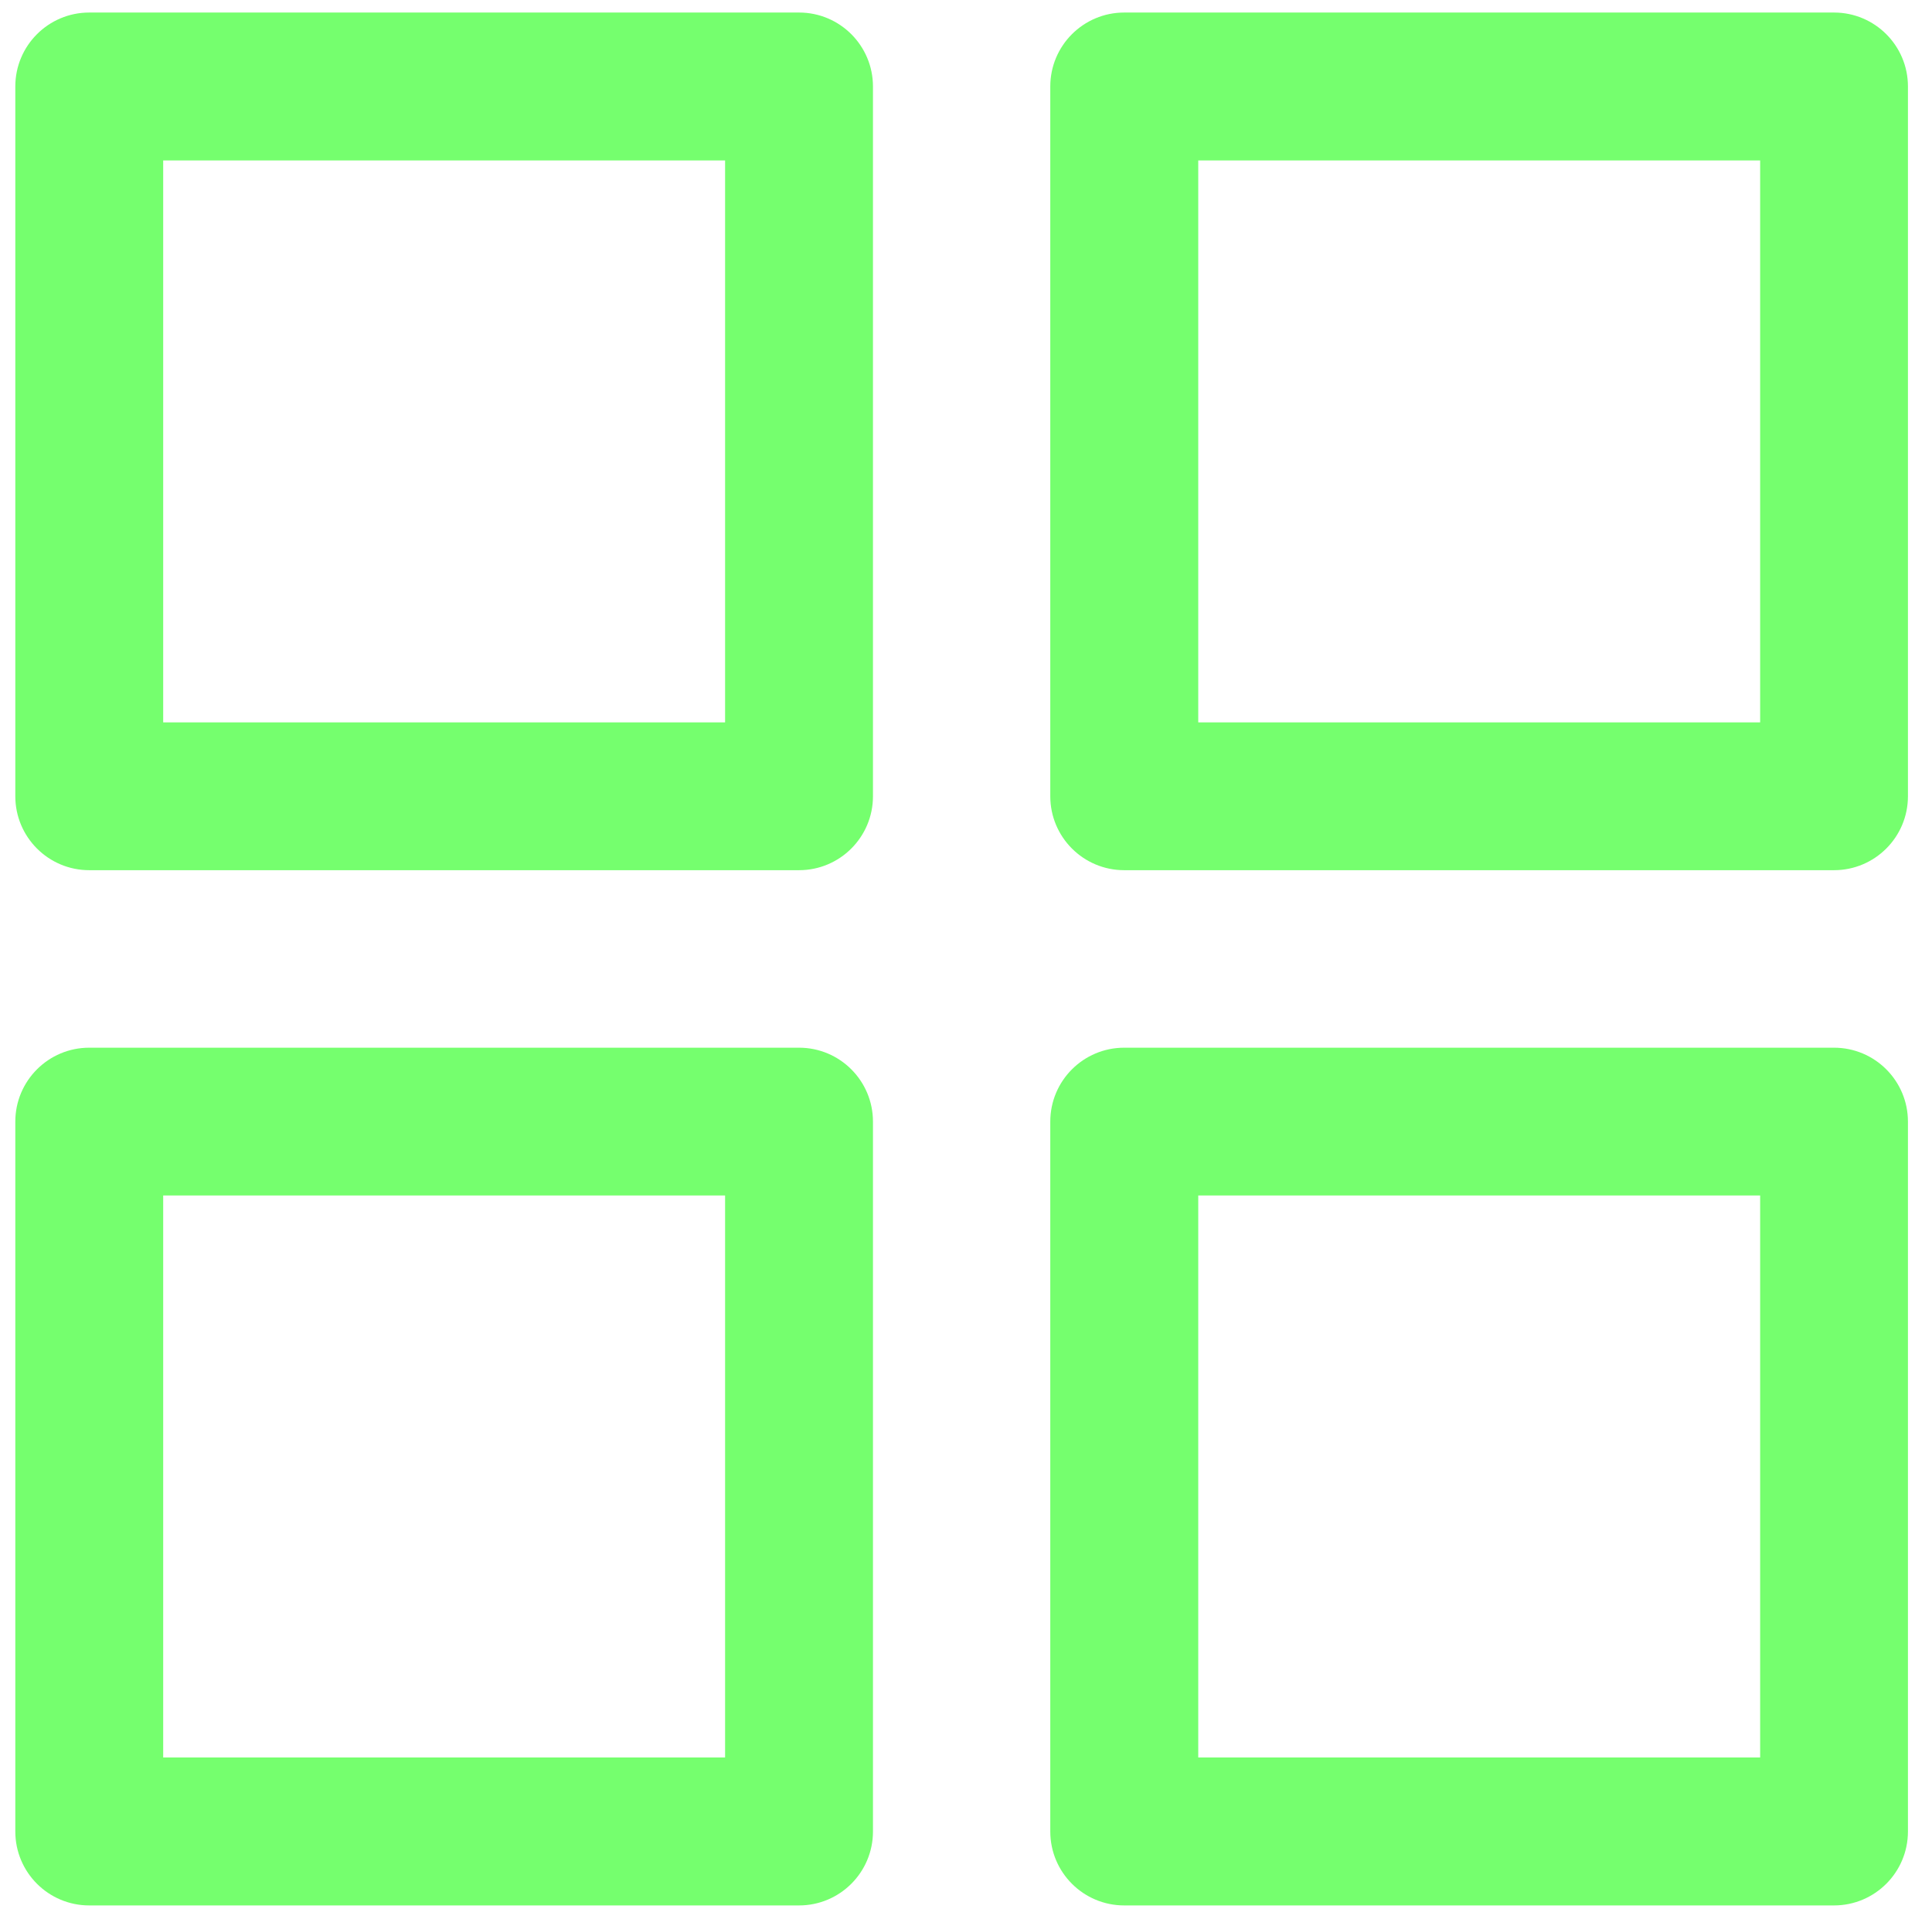 <?xml version="1.0" encoding="UTF-8"?>
<svg id="Layer_1" xmlns="http://www.w3.org/2000/svg" version="1.1" viewBox="0 0 2296.8 2289.2">
  <!-- Generator: Adobe Illustrator 29.5.1, SVG Export Plug-In . SVG Version: 2.1.0 Build 141)  -->
  <defs>
    <style>
      .st0 {
        fill: #75ff6e;
      }
    </style>
  </defs>
  <path class="st0" d="M949.9,1245.4H106.1c-48.5,0-87.9,39.3-87.9,87.9v843.8c0,48.5,39.3,87.9,87.9,87.9h843.8c48.5,0,87.9-39.3,87.9-87.9v-843.8c0-48.5-39.3-87.9-87.9-87.9h0ZM862,2089.1H194v-668h668v668ZM949.9,14.9H106.1c-48.5,0-87.9,39.3-87.9,87.9v843.7c0,48.5,39.3,87.9,87.9,87.9h843.8c48.5,0,87.9-39.3,87.9-87.9V102.8c0-48.5-39.3-87.9-87.9-87.9h0ZM862,858.7H194V190.7h668v668ZM2180.3,1245.4h-843.8c-48.5,0-87.9,39.3-87.9,87.9v843.8c0,48.5,39.3,87.9,87.9,87.9h843.8c48.5,0,87.9-39.3,87.9-87.9v-843.8c0-48.5-39.3-87.9-87.9-87.9h0ZM2092.5,2089.1h-668v-668h668v668ZM2180.3,14.9h-843.8c-48.5,0-87.9,39.3-87.9,87.9v843.7c0,48.5,39.3,87.9,87.9,87.9h843.8c48.5,0,87.9-39.3,87.9-87.9V102.8c0-48.5-39.3-87.9-87.9-87.9h0ZM2092.5,858.7h-668V190.7h668v668ZM2092.5,858.7"/>
</svg>